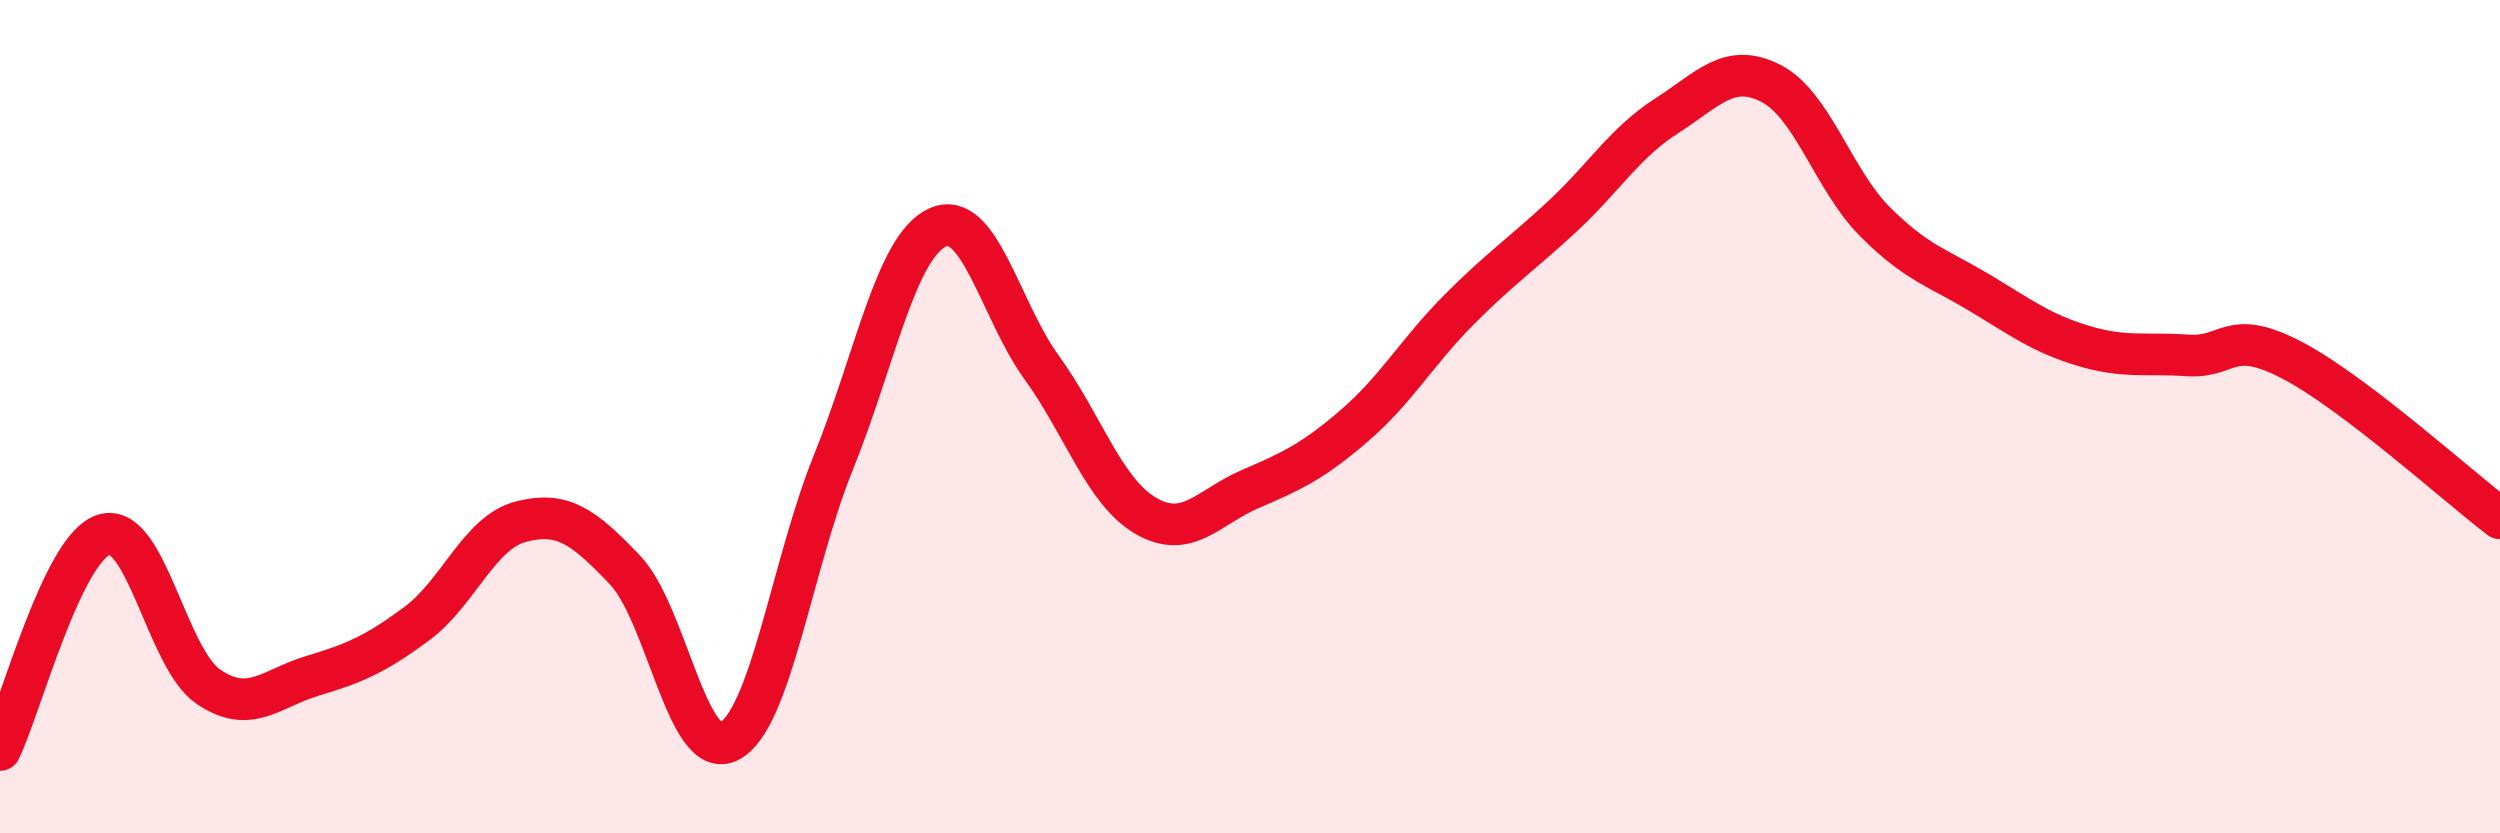 
    <svg width="60" height="20" viewBox="0 0 60 20" xmlns="http://www.w3.org/2000/svg">
      <path
        d="M 0,18 C 0.5,16.97 1.5,13.13 2.5,12.83 C 3.5,12.53 4,15.8 5,16.48 C 6,17.16 6.5,16.52 7.5,16.22 C 8.5,15.92 9,15.71 10,14.97 C 11,14.23 11.5,12.78 12.5,12.52 C 13.5,12.26 14,12.63 15,13.68 C 16,14.73 16.5,18.31 17.5,17.79 C 18.5,17.27 19,13.57 20,11.1 C 21,8.63 21.5,5.92 22.5,5.46 C 23.5,5 24,7.44 25,8.82 C 26,10.2 26.5,11.8 27.5,12.38 C 28.5,12.96 29,12.17 30,11.74 C 31,11.31 31.5,11.08 32.5,10.22 C 33.5,9.36 34,8.46 35,7.45 C 36,6.44 36.5,6.12 37.5,5.19 C 38.5,4.26 39,3.42 40,2.78 C 41,2.14 41.5,1.49 42.5,2 C 43.5,2.51 44,4.32 45,5.32 C 46,6.32 46.5,6.42 47.5,7.02 C 48.5,7.62 49,8 50,8.3 C 51,8.6 51.5,8.46 52.5,8.53 C 53.5,8.6 53.5,7.86 55,8.64 C 56.5,9.42 59,11.68 60,12.44L60 20L0 20Z"
        fill="#EB0A25"
        opacity="0.1"
        stroke-linecap="round"
        stroke-linejoin="round"
      />
      <path
        d="M 0,18 C 0.5,16.97 1.5,13.13 2.5,12.83 C 3.5,12.53 4,15.8 5,16.48 C 6,17.16 6.5,16.52 7.5,16.22 C 8.5,15.92 9,15.71 10,14.97 C 11,14.23 11.5,12.78 12.5,12.52 C 13.5,12.26 14,12.63 15,13.68 C 16,14.73 16.5,18.31 17.5,17.79 C 18.5,17.27 19,13.57 20,11.1 C 21,8.63 21.5,5.92 22.5,5.46 C 23.5,5 24,7.44 25,8.82 C 26,10.2 26.5,11.8 27.5,12.38 C 28.5,12.96 29,12.17 30,11.74 C 31,11.31 31.5,11.08 32.5,10.22 C 33.5,9.36 34,8.46 35,7.45 C 36,6.44 36.5,6.12 37.5,5.19 C 38.5,4.26 39,3.42 40,2.78 C 41,2.14 41.5,1.49 42.5,2 C 43.5,2.51 44,4.32 45,5.32 C 46,6.32 46.5,6.42 47.5,7.02 C 48.5,7.62 49,8 50,8.3 C 51,8.6 51.5,8.46 52.5,8.53 C 53.5,8.6 53.5,7.86 55,8.64 C 56.5,9.42 59,11.68 60,12.44"
        stroke="#EB0A25"
        stroke-width="1"
        fill="none"
        stroke-linecap="round"
        stroke-linejoin="round"
      />
    </svg>
  